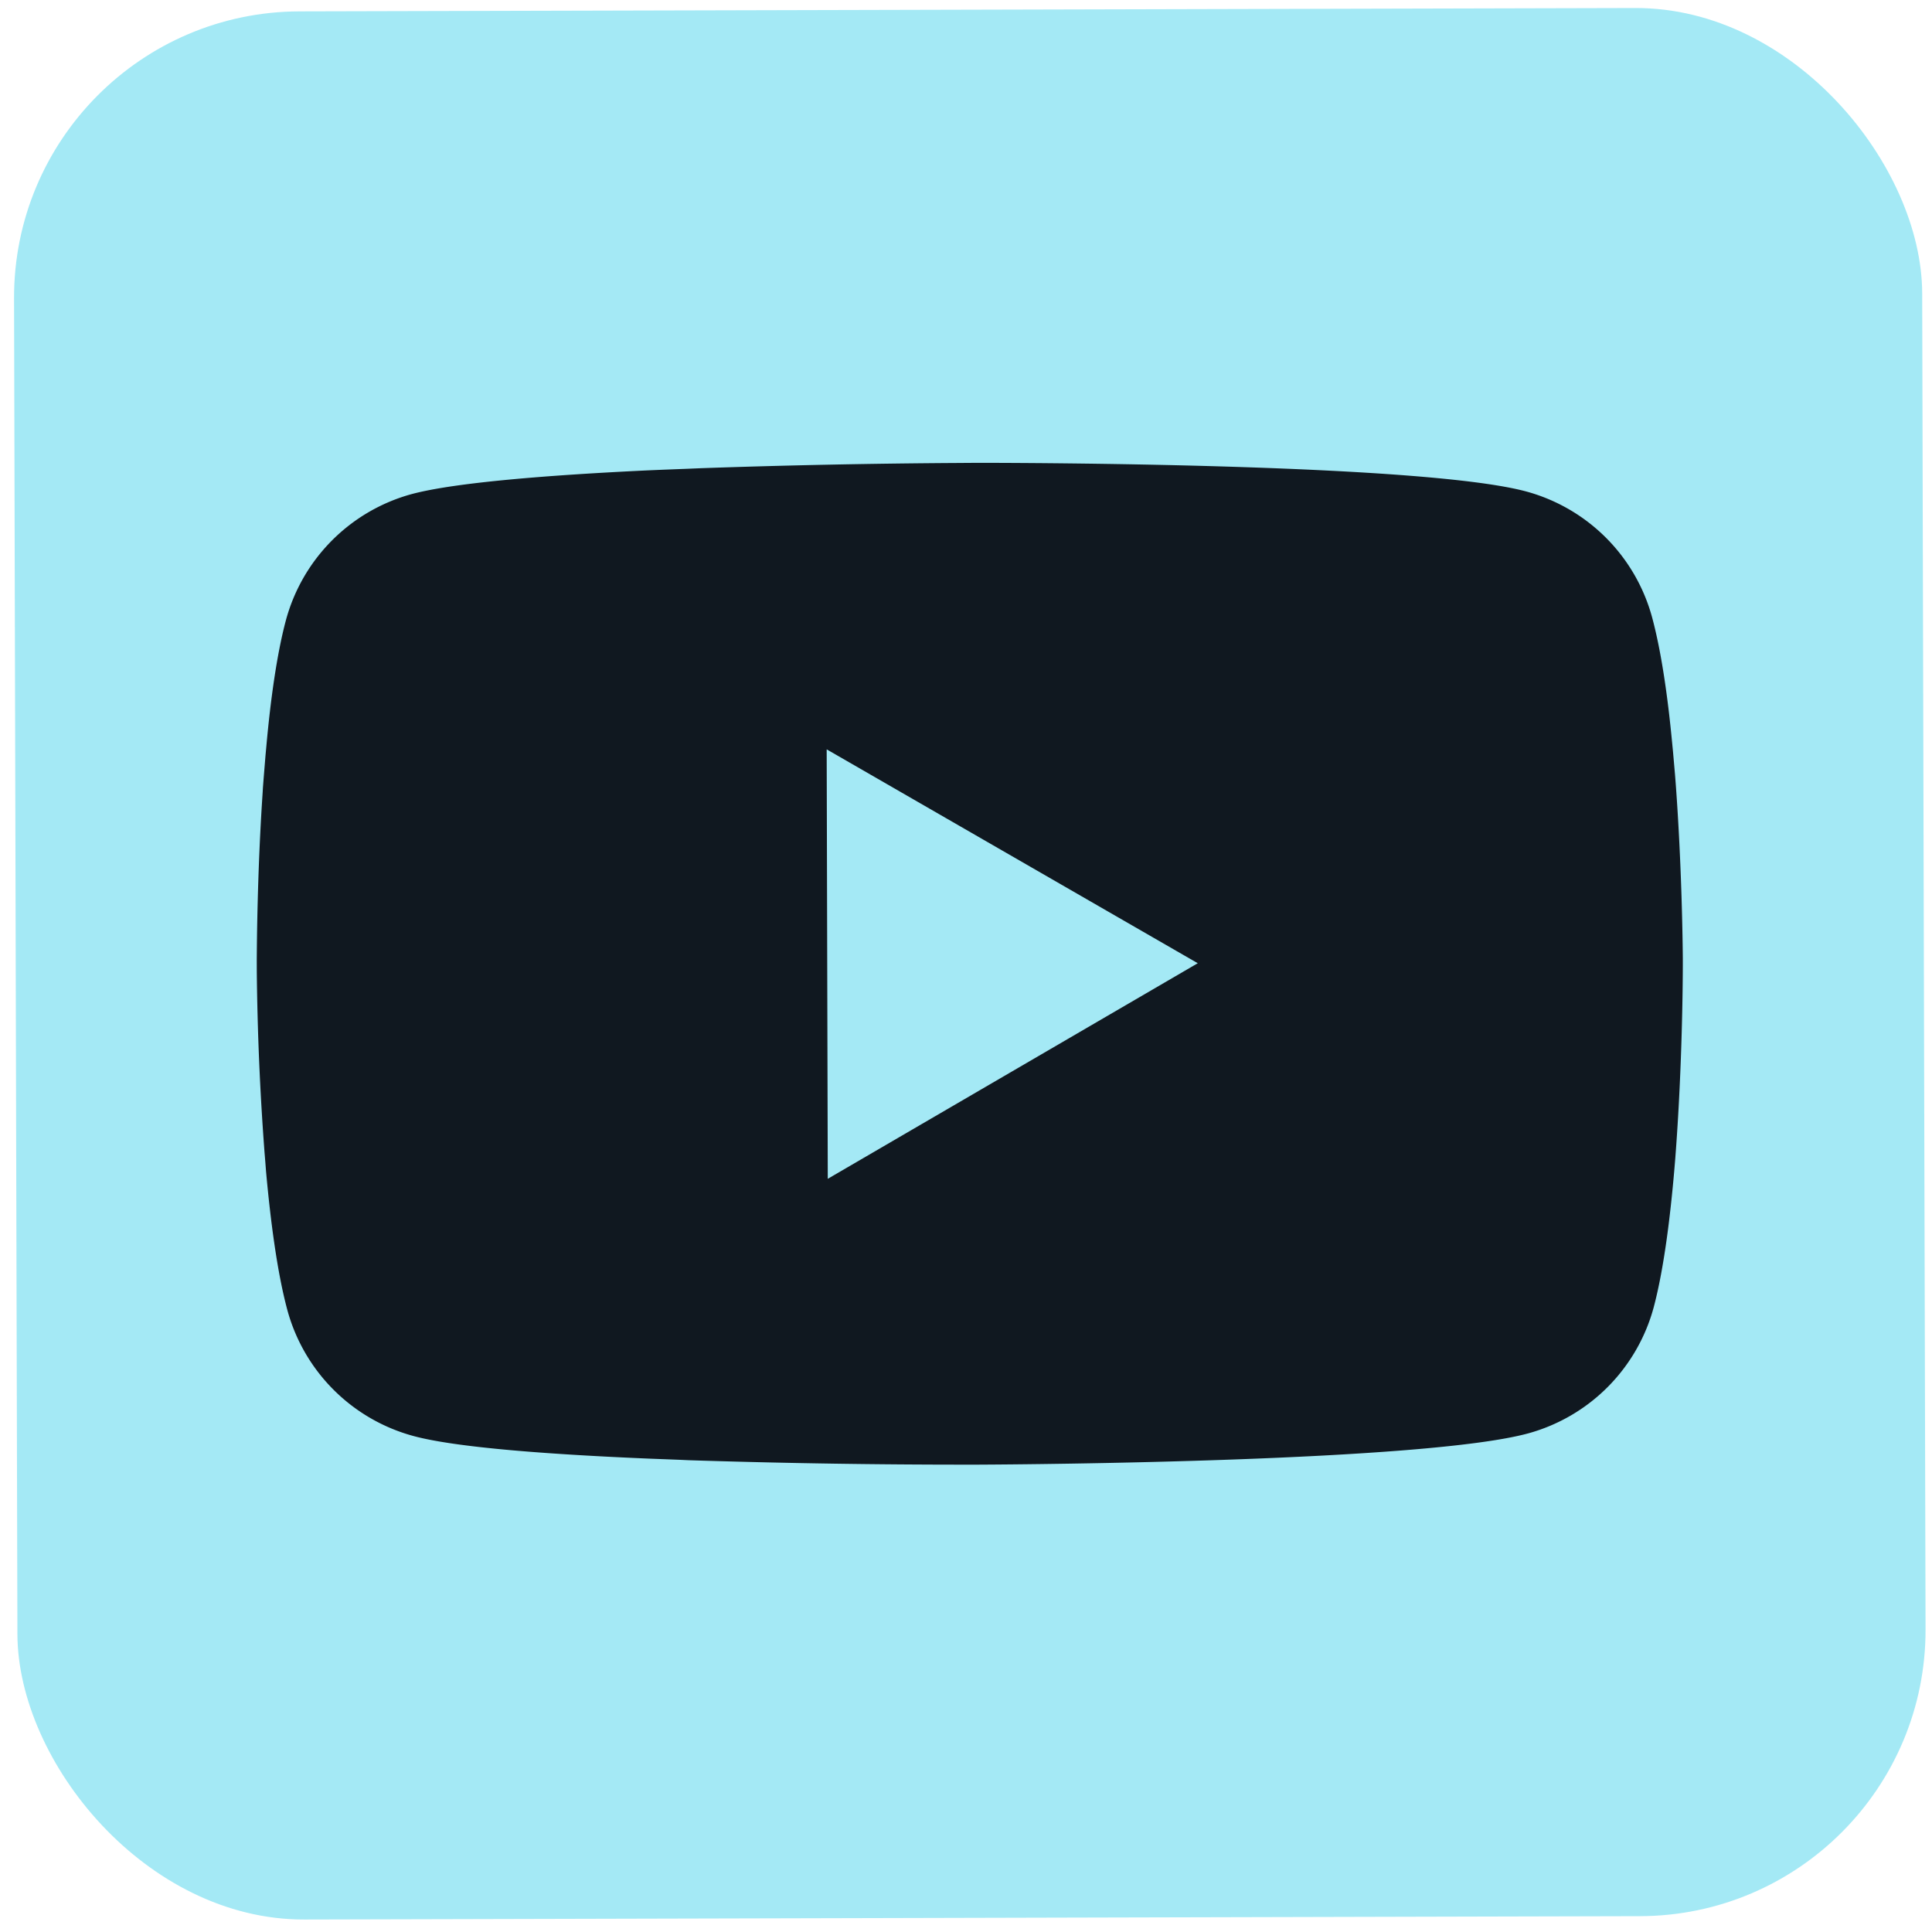 <svg xmlns="http://www.w3.org/2000/svg" fill="none" viewBox="0 0 81 81">
    <rect width="80" height="80" x=".559" y=".507" fill="#A4E9F5" rx="12" transform="rotate(-.144 .56 .507)" />
    <path fill="#101820"
        d="m40.799 19.406.333-.001c3.071.003 18.636.077 22.836 1.195a7.511 7.511 0 0 1 5.3 5.293c.382 1.419.652 3.298.836 5.237l.038.389.085.971.03.389c.252 3.415.29 6.613.296 7.312v.28c-.001.725-.026 4.141-.287 7.7l-.029.392-.032.389c-.182 2.138-.453 4.26-.864 5.824a7.512 7.512 0 0 1-5.274 5.32c-4.332 1.177-20.808 1.3-23.092 1.31h-.53a358.56 358.56 0 0 1-10.939-.166l-.635-.02-.325-.015-.64-.025-.639-.024c-4.148-.173-8.099-.458-9.92-.947a7.512 7.512 0 0 1-5.301-5.29c-.419-1.557-.7-3.682-.893-5.82l-.03-.392-.032-.388c-.191-2.532-.3-5.07-.325-7.608l-.001-.46c.005-.803.028-3.58.222-6.645l.025-.385.011-.194.03-.389.079-.971.036-.39c.175-1.94.435-3.823.81-5.24a7.511 7.511 0 0 1 5.274-5.32c1.818-.49 5.768-.8 9.915-.997l.635-.027.643-.025.322-.012.639-.027c3.556-.124 7.114-.196 10.672-.218l.721-.005Zm-6.14 12.01.046 18.006 15.512-9.038-15.558-8.967Z" />
</svg>